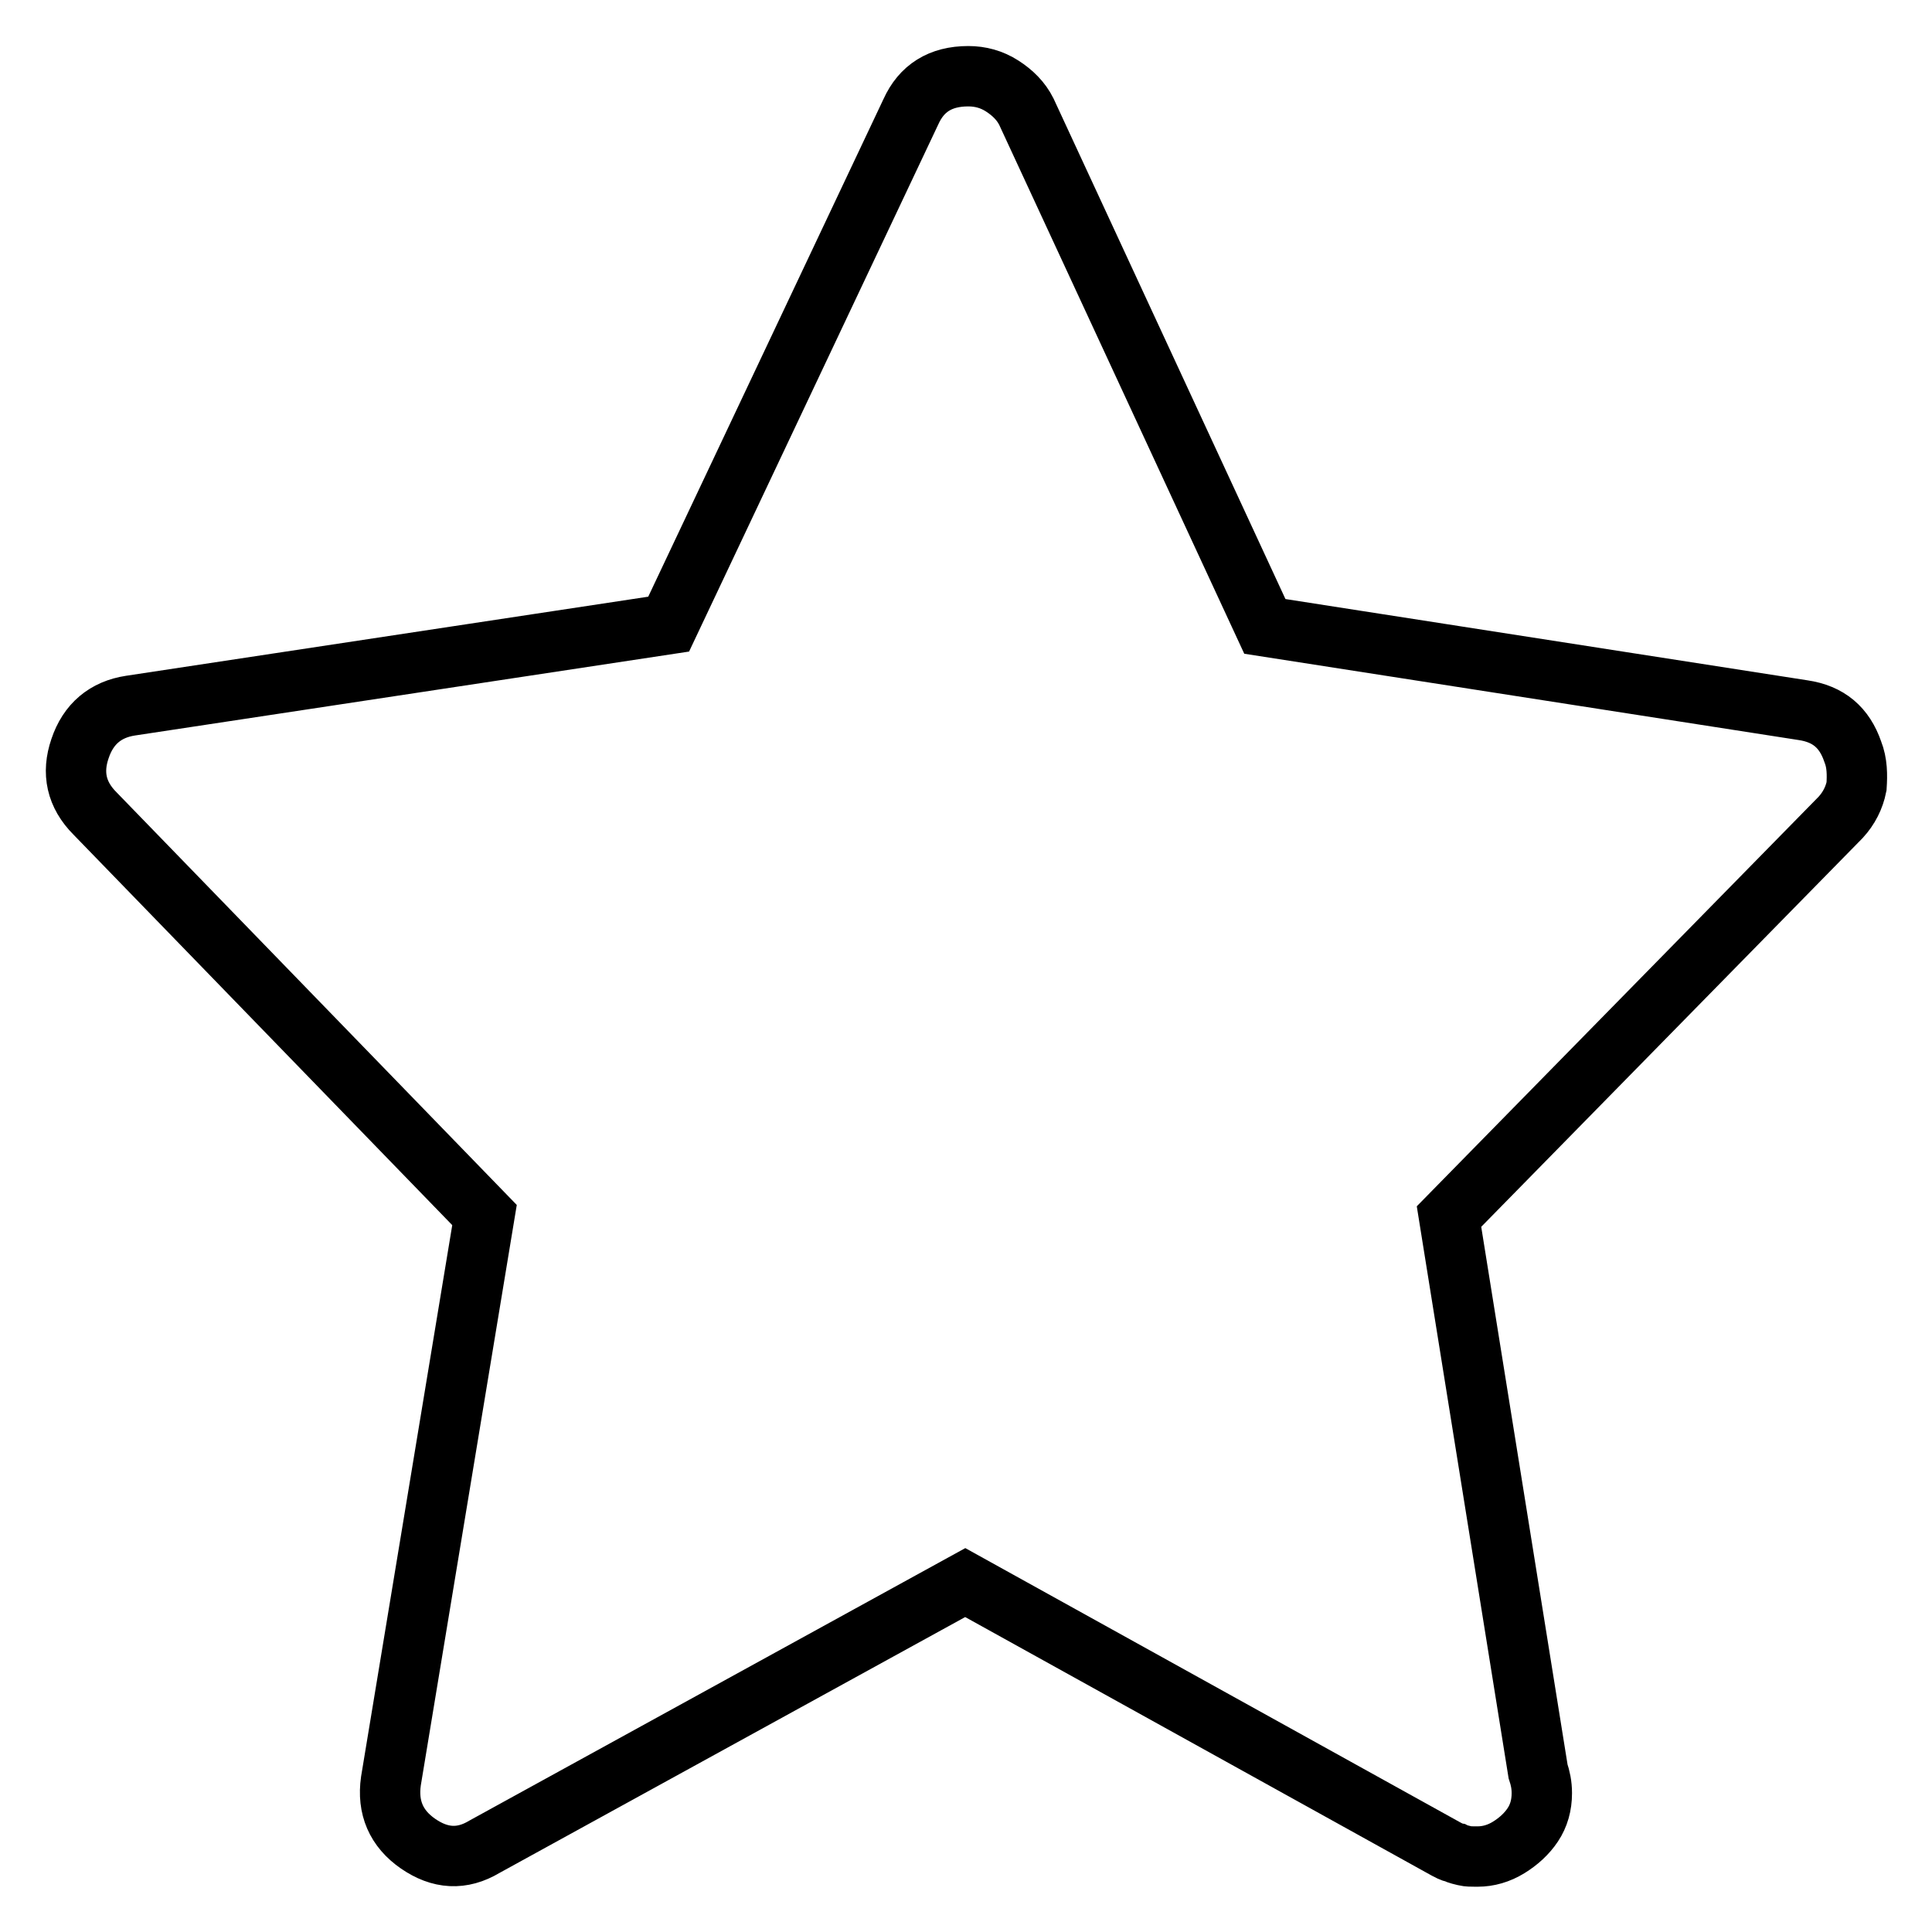 <?xml version="1.0" encoding="utf-8"?>
<!-- Svg Vector Icons : http://www.onlinewebfonts.com/icon -->
<!DOCTYPE svg PUBLIC "-//W3C//DTD SVG 1.1//EN" "http://www.w3.org/Graphics/SVG/1.1/DTD/svg11.dtd">
<svg version="1.1" xmlns="http://www.w3.org/2000/svg" xmlns:xlink="http://www.w3.org/1999/xlink" x="0px" y="0px" viewBox="0 0 256 256" enable-background="new 0 0 256 256" xml:space="preserve">
<g> <path stroke-width="8" fill-opacity="0" stroke="#000000"  d="M245.5,99.6c-1.1-3.2-3.2-5-6.6-5.5L167.6,83L136,14.8c-0.7-1.4-1.8-2.5-3.2-3.4c-1.4-0.9-2.9-1.3-4.5-1.3 c-3.7,0-6.2,1.6-7.6,4.7L88.6,82.7L17.3,93.5c-3.3,0.5-5.6,2.4-6.7,5.7c-1.1,3.2-0.5,6.1,2,8.6l51.6,53.2l-12.4,75 c-0.5,3.5,0.7,6.3,3.6,8.3c2.9,2,5.8,2.2,8.8,0.4l63.7-35l63.7,35.3c0.4,0.2,0.7,0.4,1.2,0.5c0.4,0.2,0.9,0.3,1.3,0.4 c0.4,0.1,0.9,0.1,1.4,0.1h0.3c1.4,0,2.8-0.4,4.1-1.2c1.3-0.8,2.4-1.8,3.2-3c0.8-1.2,1.2-2.6,1.2-4.2c0-1.1-0.2-2-0.5-2.9 l-11.8-73.5l51.9-52.9c1.1-1.2,1.8-2.6,2.1-4.1C246.1,102.7,246.1,101.1,245.5,99.6z"/></g>
</svg>